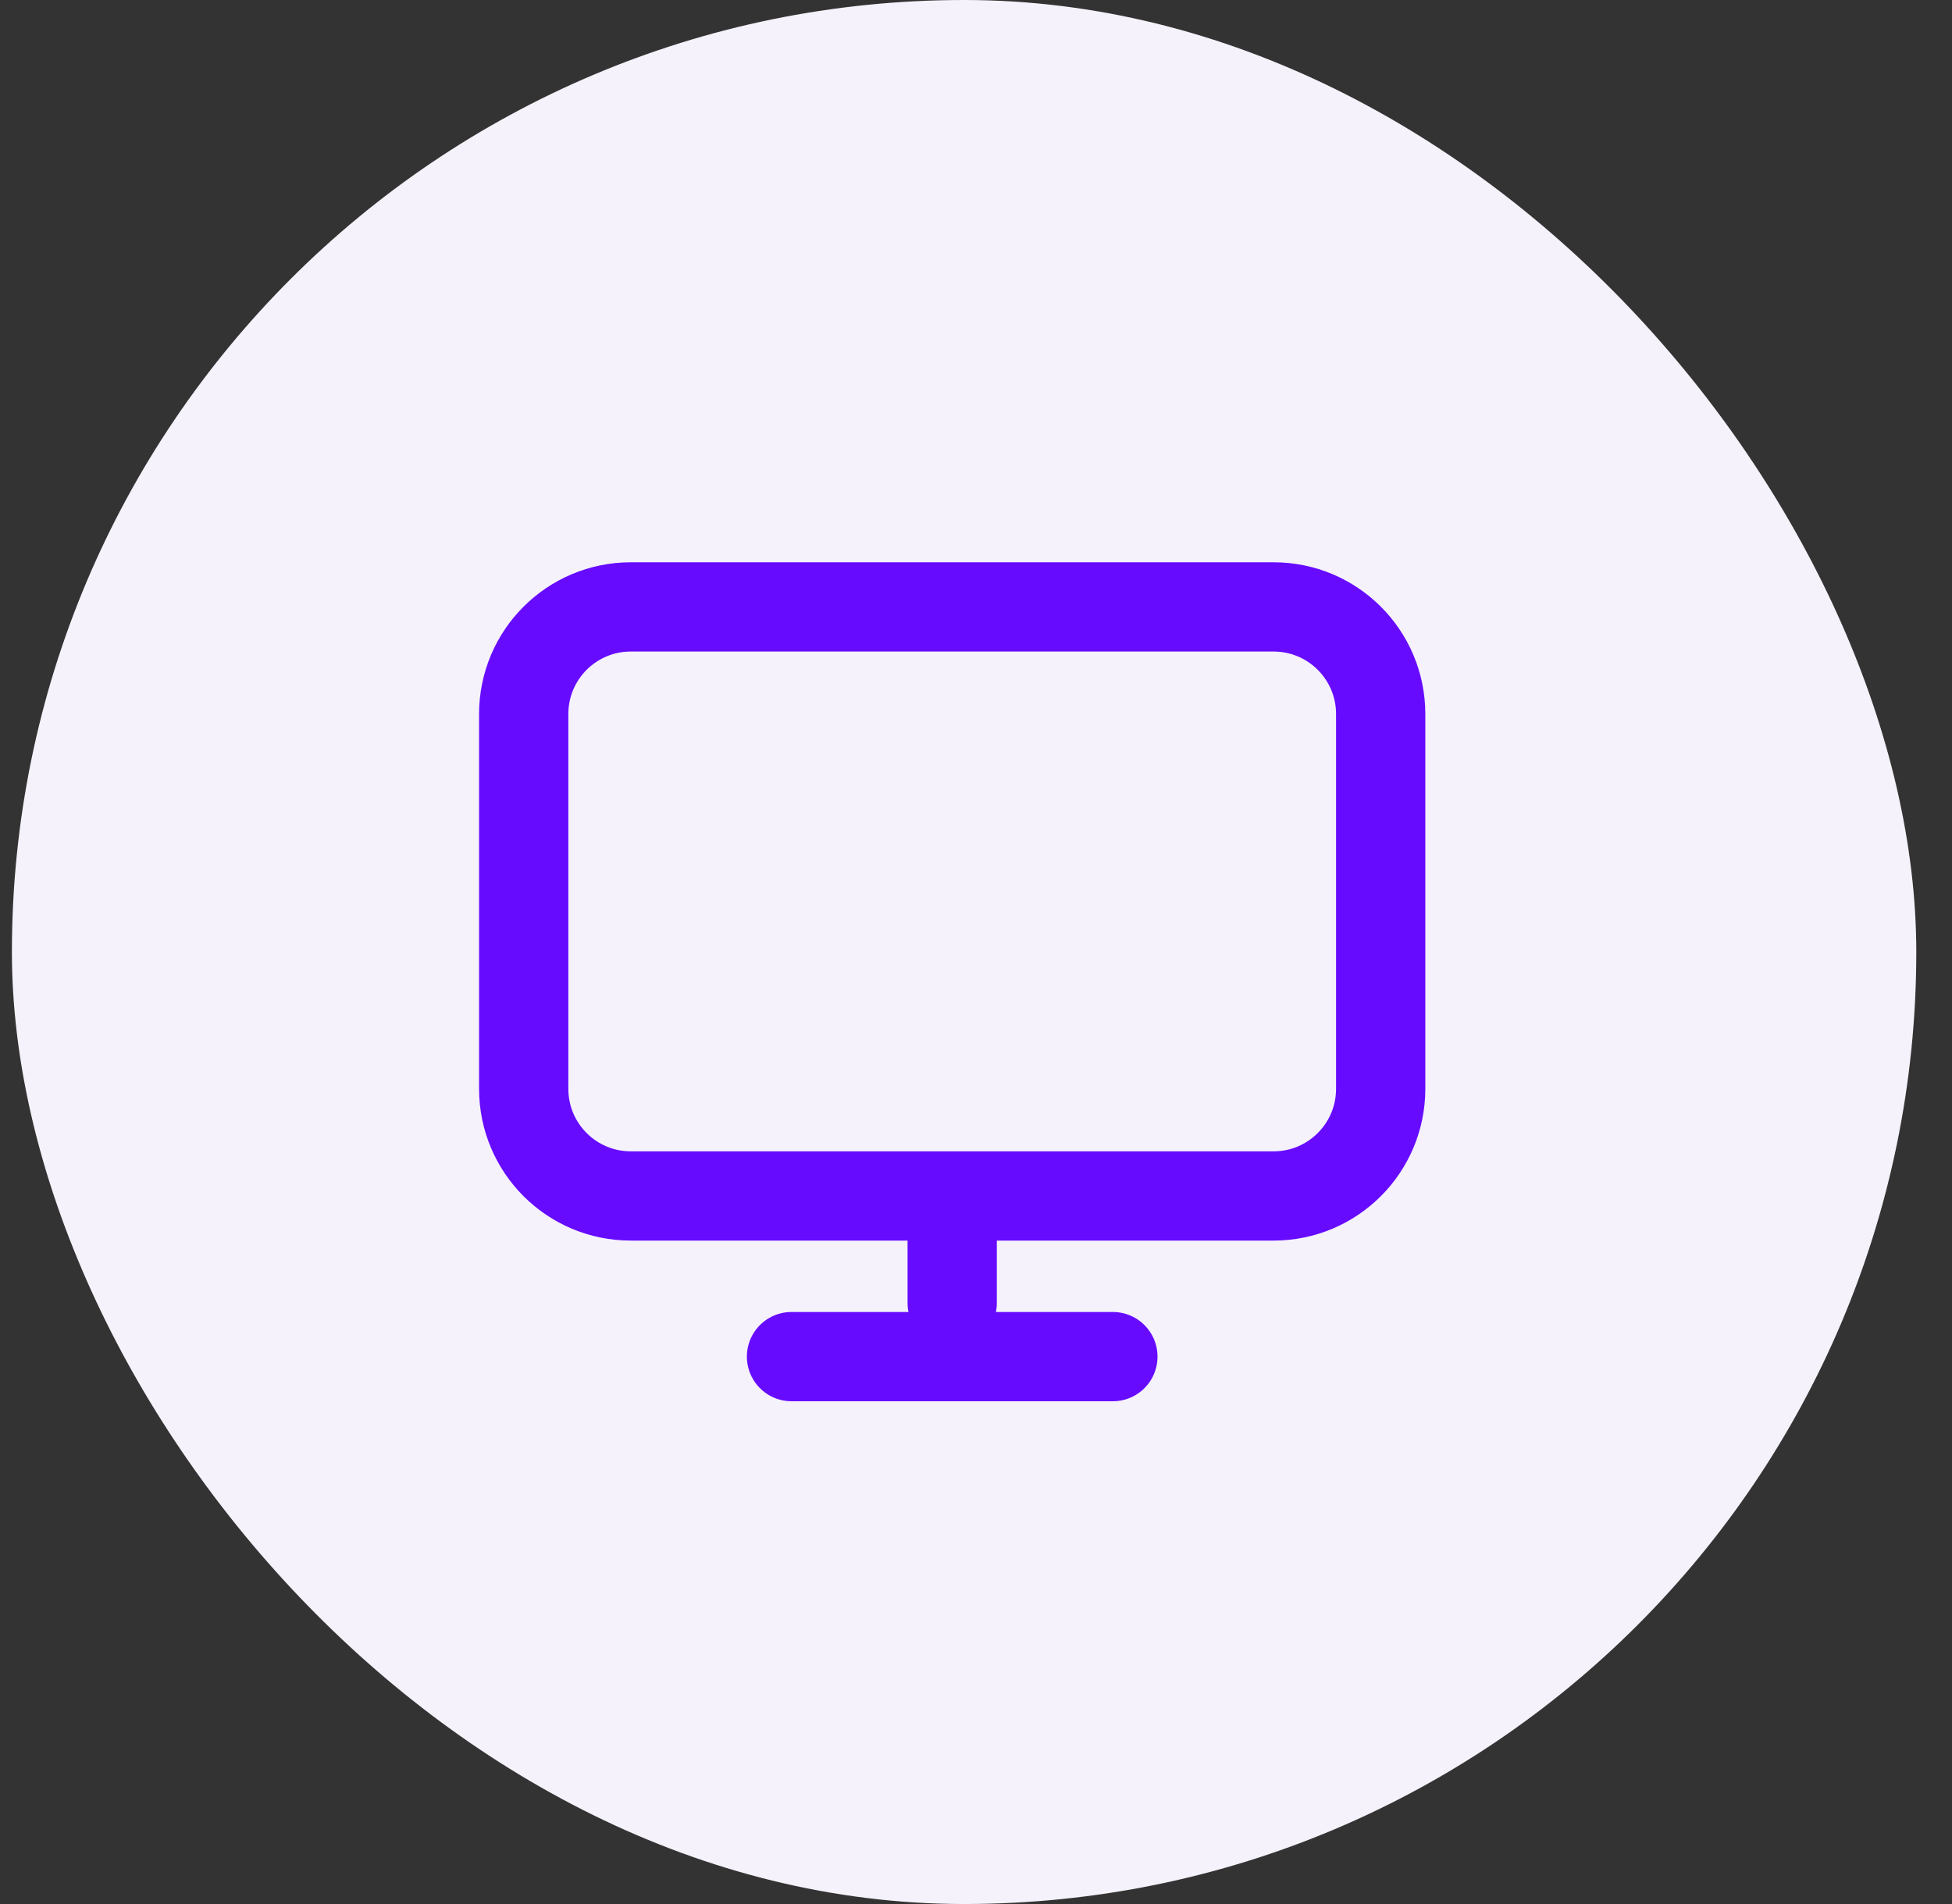<svg width="41" height="40" viewBox="0 0 41 40" fill="none" xmlns="http://www.w3.org/2000/svg">
<rect x="0" y="0" width="41" height="40" fill="#333333" stroke="none"/>
<g clip-path="url(#clip0_97_963)">
<rect x="0.25" width="40" height="40" rx="20" fill="#F5F2FB"/>
<path d="M20 25.125V27.375M16.625 28.5H23.375M13.25 25.125H26.75C27.993 25.125 29 24.118 29 22.875V15C29 13.757 27.993 12.75 26.75 12.75H13.25C12.007 12.75 11 13.757 11 15V22.875C11 24.118 12.007 25.125 13.25 25.125Z" stroke="#670BFF" stroke-width="1.875" stroke-linecap="round" stroke-linejoin="round"/>
</g>
<defs>
<clipPath id="clip0_97_963">
<rect x="0.25" width="40" height="40" rx="20" fill="white"/>
</clipPath>
</defs>
</svg>
